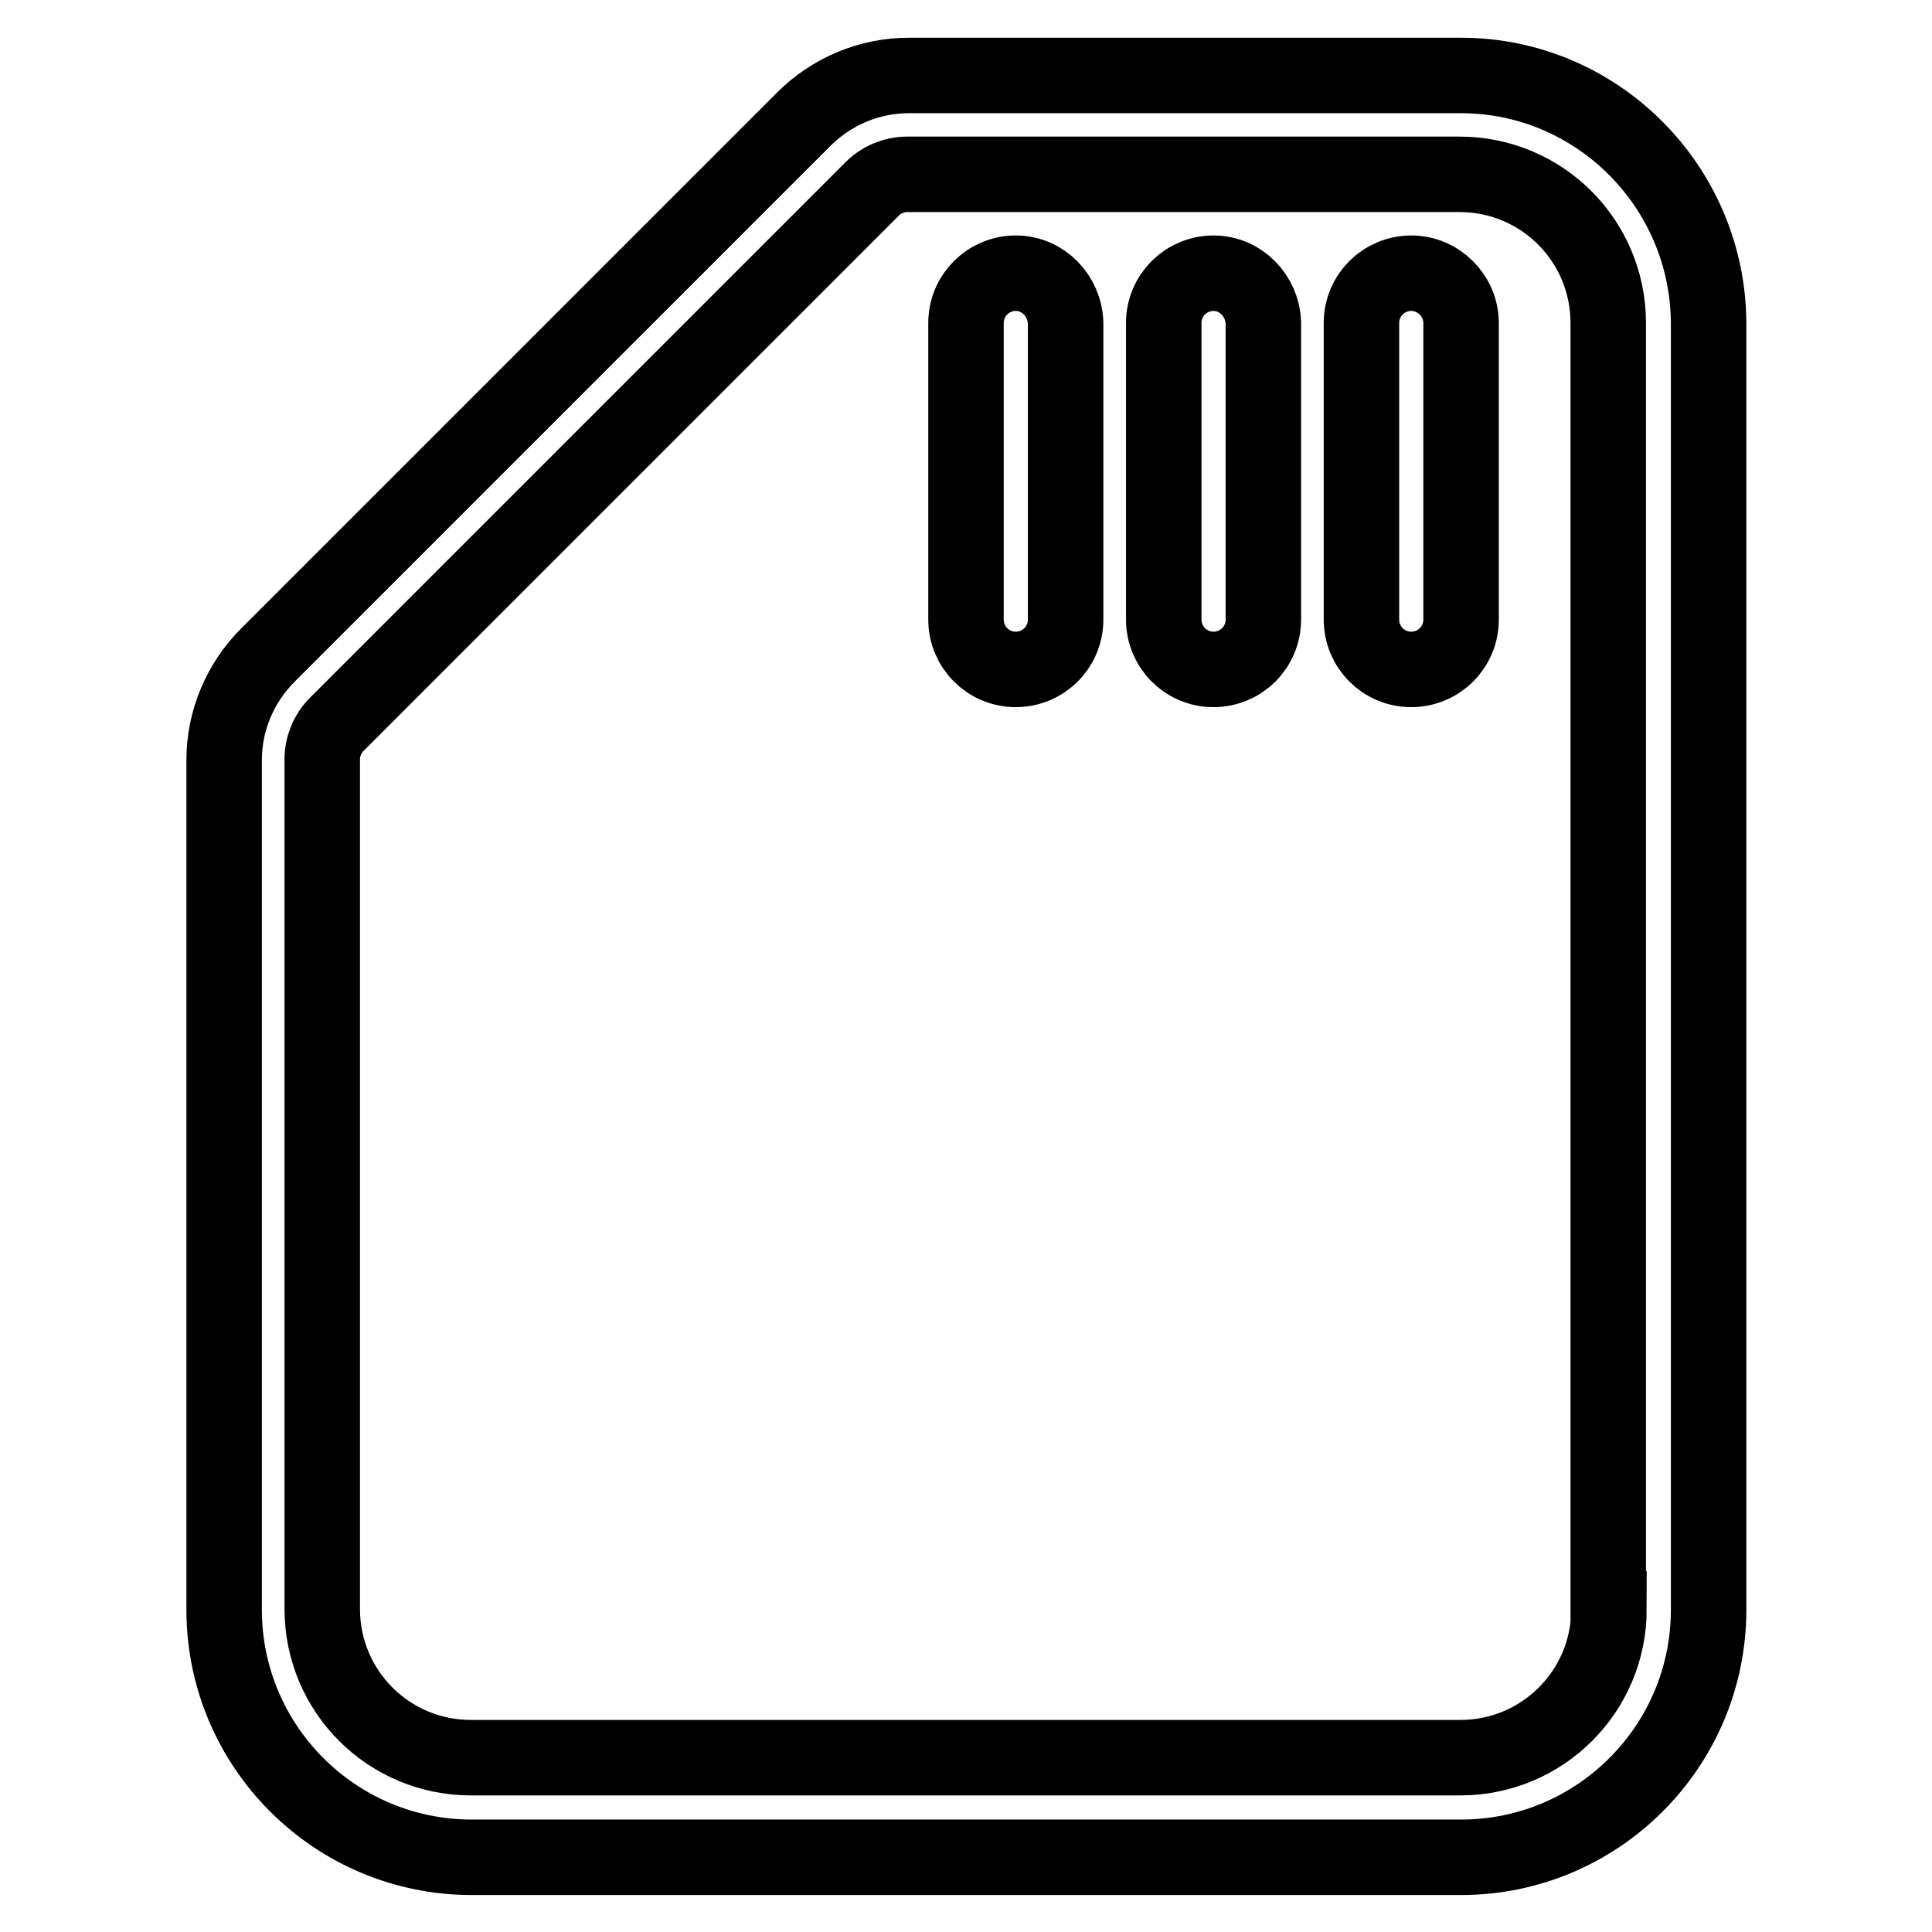 <?xml version="1.0" encoding="utf-8"?>
<!-- Svg Vector Icons : http://www.onlinewebfonts.com/icon -->
<!DOCTYPE svg PUBLIC "-//W3C//DTD SVG 1.1//EN" "http://www.w3.org/Graphics/SVG/1.1/DTD/svg11.dtd">
<svg version="1.1" xmlns="http://www.w3.org/2000/svg" xmlns:xlink="http://www.w3.org/1999/xlink" x="0px" y="0px" viewBox="0 0 256 256" enable-background="new 0 0 256 256" xml:space="preserve">
<g> <path stroke-width="10" fill-opacity="0" stroke="#000000"  d="M193.6,10h-73.2c-5.2,0-10.2,2.1-13.9,5.8l-71,71c-3.7,3.7-5.8,8.7-5.8,13.9v112.6 c0,18.1,14.7,32.8,32.8,32.8h131.1c18.1,0,32.8-14.7,32.8-32.8V42.8C226.3,24.7,211.6,10,193.6,10z M213.2,213.2 c0,10.9-8.8,19.7-19.7,19.7H62.4c-10.9,0-19.7-8.8-19.7-19.7V100.6c0-1.7,0.7-3.4,1.9-4.6l71-71c1.2-1.2,2.9-1.9,4.6-1.9h73.2 c10.9,0,19.7,8.8,19.7,19.7V213.2z M187,36.2c-3.6,0-6.6,2.9-6.6,6.6c0,0,0,0,0,0v39.3c0,3.6,2.9,6.6,6.6,6.6 c3.6,0,6.6-2.9,6.6-6.6V42.8C193.6,39.2,190.6,36.2,187,36.2C187,36.2,187,36.2,187,36.2L187,36.2z M160.8,36.2 c-3.6,0-6.6,2.9-6.6,6.6c0,0,0,0,0,0v39.3c0,3.6,2.9,6.6,6.6,6.6c3.6,0,6.6-2.9,6.6-6.6V42.8C167.3,39.2,164.4,36.2,160.8,36.2 C160.8,36.2,160.8,36.2,160.8,36.2L160.8,36.2z M134.6,36.2c-3.6,0-6.6,2.9-6.6,6.6c0,0,0,0,0,0v39.3c0,3.6,2.9,6.6,6.6,6.6 c3.6,0,6.6-2.9,6.6-6.6V42.8C141.1,39.2,138.2,36.2,134.6,36.2C134.6,36.2,134.6,36.2,134.6,36.2L134.6,36.2z"/></g>
</svg>